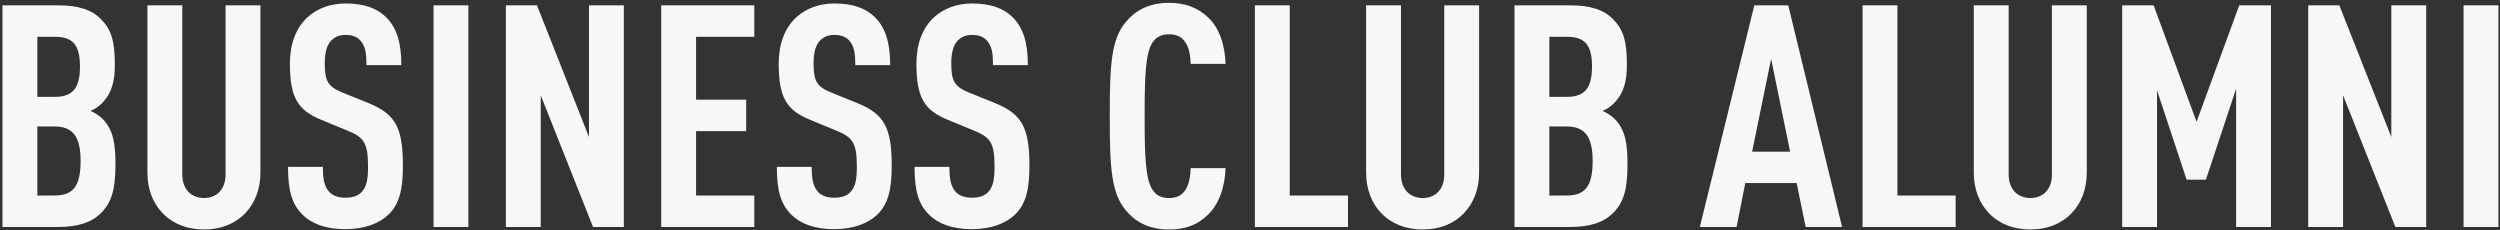 <?xml version="1.0" encoding="UTF-8"?> <svg xmlns="http://www.w3.org/2000/svg" width="771" height="71" viewBox="0 0 771 71" fill="none"><rect x="0" y="0" width="771" height="71" fill="#333333" stroke="none"/><path d="M35.608 50.416C35.608 58.48 34.456 62.32 31.192 65.68C28.312 68.56 24.184 70 17.752 70H0.76V1.648H17.848C24.184 1.648 28.312 2.992 31.096 5.872C34.264 9.04 35.416 12.496 35.416 19.888C35.416 24.784 34.648 28.528 31.48 31.792C30.52 32.752 29.368 33.616 27.928 34.192C29.368 34.864 30.712 35.728 31.672 36.688C34.84 39.952 35.608 44.08 35.608 50.416ZM24.856 49.648C24.856 42.064 22.456 38.992 16.696 38.992H11.512V60.304H16.696C22.456 60.304 24.856 57.616 24.856 49.648ZM24.664 20.56C24.664 13.84 22.456 11.344 16.888 11.344H11.512V29.872H16.888C22.456 29.872 24.664 27.088 24.664 20.56ZM80.313 53.2C80.313 58.384 78.585 62.704 75.609 65.776C72.345 69.136 68.025 70.768 62.937 70.768C57.849 70.768 53.433 69.136 50.169 65.776C47.193 62.704 45.465 58.384 45.465 53.2V1.648H56.217V53.776C56.217 58.672 59.289 61.072 62.937 61.072C66.585 61.072 69.561 58.672 69.561 53.776V1.648H80.313V53.2ZM124.253 51.088C124.253 58.096 123.293 62.8 119.837 66.16C117.053 68.848 112.541 70.672 106.493 70.672C100.541 70.672 96.125 69.04 93.245 66.16C89.981 62.896 88.829 58.672 88.829 51.472H99.581C99.581 55.12 99.965 57.424 101.501 59.152C102.461 60.208 104.093 60.976 106.493 60.976C108.989 60.976 110.621 60.304 111.677 59.056C113.117 57.424 113.501 55.12 113.501 51.472C113.501 44.176 112.349 42.352 107.069 40.24L98.909 36.88C91.997 34 89.405 30.256 89.405 19.696C89.405 13.552 91.229 8.56 94.973 5.2C97.949 2.608 101.789 1.072 106.685 1.072C112.157 1.072 116.189 2.512 118.973 5.2C122.525 8.656 123.773 13.552 123.773 20.08H113.021C113.021 17.008 112.829 14.608 111.389 12.784C110.429 11.536 108.893 10.768 106.589 10.768C104.381 10.768 103.037 11.536 101.981 12.688C100.733 14.128 100.157 16.432 100.157 19.408C100.157 24.976 101.021 26.704 105.821 28.624L113.885 31.888C122.045 35.248 124.253 39.568 124.253 51.088ZM144.45 70H133.698V1.648H144.45V70ZM192.394 70H182.89L166.762 29.392V70H156.01V1.648H165.61L181.642 42.256V1.648H192.394V70ZM232.62 70H203.916V1.648H232.62V11.344H214.668V30.736H230.124V40.432H214.668V60.304H232.62V70ZM275.003 51.088C275.003 58.096 274.043 62.8 270.587 66.16C267.803 68.848 263.291 70.672 257.243 70.672C251.291 70.672 246.875 69.04 243.995 66.16C240.731 62.896 239.579 58.672 239.579 51.472H250.331C250.331 55.12 250.715 57.424 252.251 59.152C253.211 60.208 254.843 60.976 257.243 60.976C259.739 60.976 261.371 60.304 262.427 59.056C263.867 57.424 264.251 55.12 264.251 51.472C264.251 44.176 263.099 42.352 257.819 40.24L249.659 36.88C242.747 34 240.155 30.256 240.155 19.696C240.155 13.552 241.979 8.56 245.723 5.2C248.699 2.608 252.539 1.072 257.435 1.072C262.907 1.072 266.939 2.512 269.723 5.2C273.275 8.656 274.523 13.552 274.523 20.08H263.771C263.771 17.008 263.579 14.608 262.139 12.784C261.179 11.536 259.643 10.768 257.339 10.768C255.131 10.768 253.787 11.536 252.731 12.688C251.483 14.128 250.907 16.432 250.907 19.408C250.907 24.976 251.771 26.704 256.571 28.624L264.635 31.888C272.795 35.248 275.003 39.568 275.003 51.088ZM317.472 51.088C317.472 58.096 316.512 62.8 313.056 66.16C310.272 68.848 305.76 70.672 299.712 70.672C293.76 70.672 289.344 69.04 286.464 66.16C283.2 62.896 282.048 58.672 282.048 51.472H292.799C292.799 55.12 293.184 57.424 294.72 59.152C295.68 60.208 297.312 60.976 299.712 60.976C302.208 60.976 303.84 60.304 304.896 59.056C306.336 57.424 306.72 55.12 306.72 51.472C306.72 44.176 305.568 42.352 300.288 40.24L292.128 36.88C285.216 34 282.624 30.256 282.624 19.696C282.624 13.552 284.448 8.56 288.192 5.2C291.168 2.608 295.008 1.072 299.904 1.072C305.376 1.072 309.408 2.512 312.192 5.2C315.744 8.656 316.992 13.552 316.992 20.08H306.24C306.24 17.008 306.048 14.608 304.608 12.784C303.648 11.536 302.112 10.768 299.808 10.768C297.6 10.768 296.256 11.536 295.2 12.688C293.952 14.128 293.376 16.432 293.376 19.408C293.376 24.976 294.24 26.704 299.04 28.624L307.104 31.888C315.264 35.248 317.472 39.568 317.472 51.088ZM377.961 51.856C377.769 58 375.753 63.28 372.297 66.448C369.225 69.328 365.673 70.768 360.489 70.768C354.153 70.768 350.025 68.272 347.241 64.912C342.729 59.536 342.249 52.048 342.249 35.824C342.249 19.6 342.729 12.112 347.241 6.736C350.025 3.376 354.153 0.88 360.489 0.88C365.673 0.88 369.417 2.416 372.489 5.296C375.945 8.464 377.769 13.648 377.961 19.696H367.209C367.113 17.2 366.729 14.704 365.577 13.072C364.617 11.536 363.081 10.576 360.489 10.576C357.897 10.576 356.361 11.632 355.401 13.168C353.289 16.432 353.001 23.344 353.001 35.824C353.001 48.304 353.289 55.216 355.401 58.48C356.361 60.016 357.897 61.072 360.489 61.072C363.081 61.072 364.617 60.112 365.577 58.576C366.729 56.848 367.113 54.352 367.209 51.856H377.961ZM415.714 70H387.01V1.648H397.762V60.304H415.714V70ZM456.157 53.2C456.157 58.384 454.429 62.704 451.453 65.776C448.189 69.136 443.869 70.768 438.781 70.768C433.693 70.768 429.277 69.136 426.013 65.776C423.037 62.704 421.309 58.384 421.309 53.2V1.648H432.061V53.776C432.061 58.672 435.133 61.072 438.781 61.072C442.429 61.072 445.405 58.672 445.405 53.776V1.648H456.157V53.2ZM501.921 50.416C501.921 58.48 500.769 62.32 497.505 65.68C494.625 68.56 490.497 70 484.065 70H467.073V1.648H484.161C490.497 1.648 494.625 2.992 497.409 5.872C500.577 9.04 501.729 12.496 501.729 19.888C501.729 24.784 500.961 28.528 497.793 31.792C496.833 32.752 495.681 33.616 494.241 34.192C495.681 34.864 497.025 35.728 497.985 36.688C501.153 39.952 501.921 44.08 501.921 50.416ZM491.169 49.648C491.169 42.064 488.769 38.992 483.009 38.992H477.825V60.304H483.009C488.769 60.304 491.169 57.616 491.169 49.648ZM490.977 20.56C490.977 13.84 488.769 11.344 483.201 11.344H477.825V29.872H483.201C488.769 29.872 490.977 27.088 490.977 20.56ZM568.102 70H556.87L554.086 56.464H538.246L535.558 70H524.23L541.03 1.648H551.494L568.102 70ZM552.07 46.768L546.214 18.16L540.358 46.768H552.07ZM603.12 70H574.416V1.648H585.168V60.304H603.12V70ZM643.563 53.2C643.563 58.384 641.835 62.704 638.859 65.776C635.595 69.136 631.275 70.768 626.187 70.768C621.099 70.768 616.683 69.136 613.419 65.776C610.443 62.704 608.715 58.384 608.715 53.2V1.648H619.467V53.776C619.467 58.672 622.539 61.072 626.187 61.072C629.835 61.072 632.811 58.672 632.811 53.776V1.648H643.563V53.2ZM700.367 70H689.615V27.376L680.303 55.408H674.351L665.231 27.856V70H654.479V1.648H664.175L677.423 37.552L690.575 1.648H700.367V70ZM748.238 70H738.734L722.606 29.392V70H711.854V1.648H721.454L737.486 42.256V1.648H748.238V70ZM770.512 70H759.76V1.648H770.512V70Z" fill="#F7F7F7"></path></svg> 